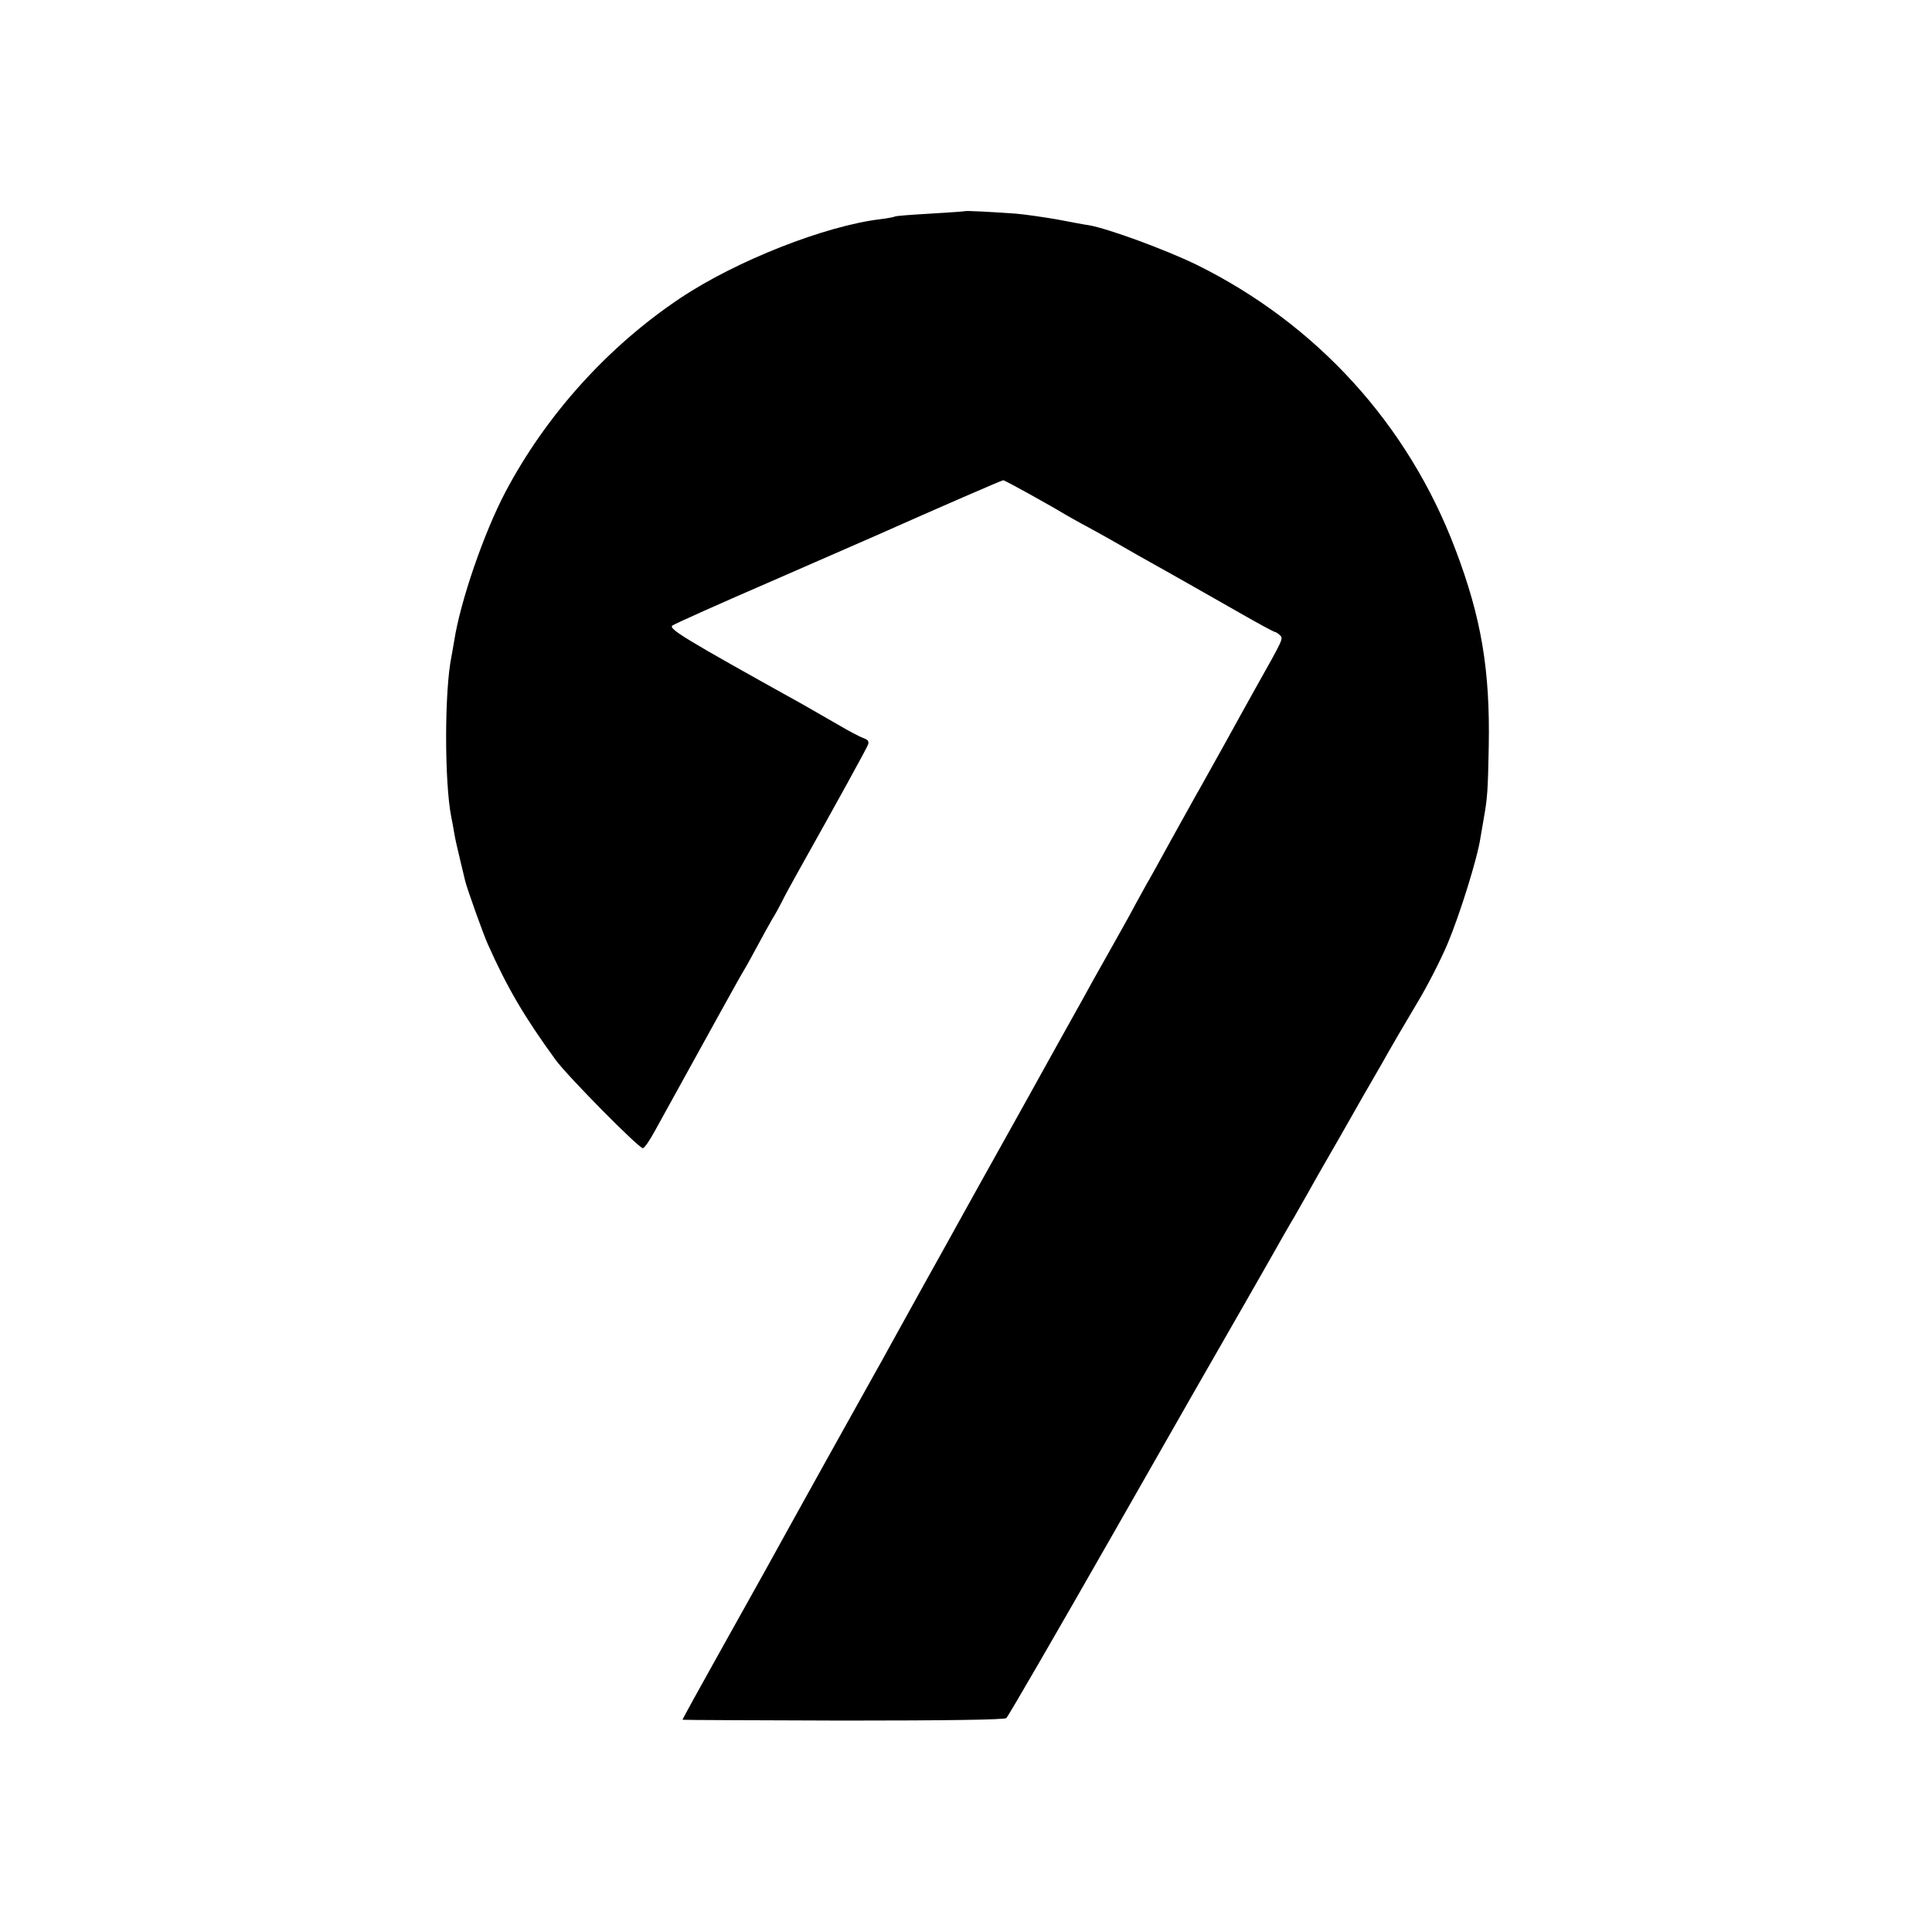 <?xml version="1.0" standalone="no"?>
<!DOCTYPE svg PUBLIC "-//W3C//DTD SVG 20010904//EN"
 "http://www.w3.org/TR/2001/REC-SVG-20010904/DTD/svg10.dtd">
<svg version="1.0" xmlns="http://www.w3.org/2000/svg"
 width="700pt" height="700pt" viewBox="0 0 700 700"
 preserveAspectRatio="xMidYMid meet">
<g transform="translate(0,700) scale(0.1,-0.1)"
fill="#000000" stroke="none">
<path d="M3497 6235 c-1 -1 -58 -5 -126 -9 -68 -4 -127 -8 -130 -11 -4 -2 -26
-6 -50 -9 -201 -24 -522 -150 -726 -286 -262 -175 -486 -423 -634 -703 -78
-148 -163 -396 -185 -537 -3 -19 -8 -45 -10 -57 -26 -124 -26 -457 -1 -583 3
-14 8 -41 11 -60 3 -19 13 -62 21 -95 8 -33 16 -67 18 -75 5 -24 65 -192 82
-230 70 -157 131 -262 246 -420 44 -60 301 -320 316 -320 6 0 25 28 44 63 224
406 311 564 325 586 8 13 29 52 47 85 18 34 42 77 53 96 12 19 28 49 36 65 8
17 33 62 54 100 144 257 252 453 257 467 4 11 0 18 -15 23 -12 4 -54 26 -93
49 -40 23 -97 56 -127 73 -434 241 -491 276 -473 287 10 7 171 79 358 160 187
82 358 156 380 166 227 101 455 200 460 200 6 0 172 -92 226 -125 9 -5 47 -27
85 -47 38 -21 87 -48 109 -61 22 -13 101 -58 175 -99 74 -42 191 -108 259
-147 68 -39 127 -71 131 -71 3 0 11 -5 18 -12 12 -12 12 -12 -87 -188 -17 -30
-70 -126 -118 -213 -49 -87 -92 -166 -98 -175 -5 -10 -46 -82 -90 -162 -44
-80 -84 -153 -90 -162 -5 -9 -25 -45 -44 -80 -18 -35 -62 -112 -96 -173 -34
-60 -76 -135 -92 -165 -17 -30 -120 -215 -228 -410 -109 -195 -208 -373 -220
-395 -12 -22 -68 -123 -125 -225 -56 -102 -115 -207 -130 -235 -15 -27 -37
-68 -50 -90 -19 -33 -307 -551 -400 -720 -15 -27 -89 -159 -163 -292 -75 -134
-135 -243 -134 -244 1 -1 263 -2 581 -3 373 0 584 3 592 9 7 6 184 312 394
680 210 369 399 699 420 735 21 36 76 133 123 215 47 83 94 166 106 185 11 19
35 62 54 95 18 33 71 125 117 205 45 80 111 195 146 255 34 61 92 160 128 220
37 61 86 157 111 216 44 105 108 309 119 384 4 22 9 54 12 70 13 73 15 99 18
260 5 276 -26 465 -121 715 -171 452 -502 816 -938 1031 -111 54 -320 131
-390 143 -16 2 -68 12 -115 21 -47 8 -114 18 -150 21 -83 6 -179 11 -183 9z"/>
</g>
</svg>
